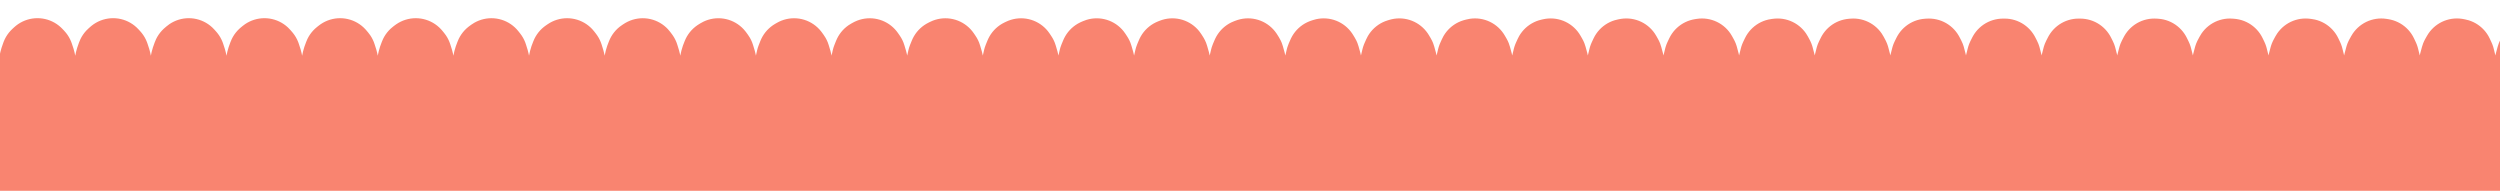 <svg xmlns:xlink="http://www.w3.org/1999/xlink" xmlns="http://www.w3.org/2000/svg" version="1.1" viewBox="55.216 274.433 1453.856 110.952" style="max-height: 500px" width="1453.856" height="110.952"><defs/><g><path stroke-width="40" stroke-miterlimit="10" stroke-linejoin="round" stroke-linecap="round" d="M 20 429.221 L 21 415.689 L 22 401.877 L 23 388.069 L 24 374.544 L 25 361.578 L 26 349.436 L 27 338.365 L 28 328.59 L 29 320.311 L 30 313.696 L 31 308.881 L 32 305.962 L 33 305 L 34 306.014 L 35 308.984 L 36 313.849 L 37 320.51 L 38 328.831 L 39 338.643 L 40 349.746 L 41 361.913 L 42 374.897 L 43 388.433 L 44 402.245 L 45 416.053 L 46 429.574 L 47 442.533 L 48 454.667 L 49 465.728 L 50 475.49 L 51 483.755 L 52 490.354 L 53 495.154 L 54 498.055 L 55 499 L 56 497.968 L 57 494.981 L 58 490.099 L 59 483.423 L 60 475.088 L 61 465.264 L 62 454.151 L 63 441.975 L 64 428.986 L 65 415.446 L 66 401.632 L 67 387.826 L 68 374.308 L 69 361.355 L 70 349.23 L 71 338.18 L 72 328.43 L 73 320.179 L 74 313.595 L 75 308.812 L 76 305.928 L 77 305.001 L 78 306.05 L 79 309.054 L 80 313.952 L 81 320.643 L 82 328.992 L 83 338.829 L 84 349.952 L 85 362.136 L 86 375.132 L 87 388.676 L 88 402.491 L 89 416.296 L 90 429.809 L 91 442.756 L 92 454.873 L 93 465.912 L 94 475.65 L 95 483.887 L 96 490.455 L 97 495.222 L 98 498.089 L 99 498.998 L 100 497.932 L 101 494.911 L 102 489.997 L 103 483.29 L 104 474.927 L 105 465.078 L 106 453.944 L 107 441.752 L 108 428.75 L 109 415.203 L 110 401.387 L 111 387.583 L 112 374.073 L 113 361.133 L 114 349.024 L 115 337.995 L 116 328.27 L 117 320.048 L 118 313.494 L 119 308.744 L 120 305.894 L 121 305.002 L 122 306.086 L 123 309.125 L 124 314.055 L 125 320.777 L 126 329.154 L 127 339.015 L 128 350.16 L 129 362.36 L 130 375.368 L 131 388.919 L 132 402.736 L 133 416.538 L 134 430.044 L 135 442.979 L 136 455.078 L 137 466.097 L 138 475.809 L 139 484.018 L 140 490.556 L 141 495.289 L 142 498.122 L 143 498.997 L 144 497.895 L 145 494.84 L 146 489.893 L 147 483.156 L 148 474.765 L 149 464.891 L 150 453.737 L 151 441.528 L 152 428.514 L 153 414.96 L 154 401.141 L 155 387.341 L 156 373.839 L 157 360.91 L 158 348.819 L 159 337.811 L 160 328.111 L 161 319.917 L 162 313.394 L 163 308.677 L 164 305.861 L 165 305.004 L 166 306.123 L 167 309.196 L 168 314.159 L 169 320.912 L 170 329.316 L 171 339.202 L 172 350.367 L 173 362.584 L 174 375.604 L 175 389.162 L 176 402.981 L 177 416.781 L 178 430.279 L 179 443.201 L 180 455.284 L 181 466.281 L 182 475.968 L 183 484.149 L 184 490.656 L 185 495.356 L 186 498.155 L 187 498.994 L 188 497.858 L 189 494.768 L 190 489.789 L 191 483.021 L 192 474.602 L 193 464.704 L 194 453.529 L 195 441.304 L 196 428.278 L 197 414.717 L 198 400.896 L 199 387.098 L 200 373.604 L 201 360.688 L 202 348.614 L 203 337.628 L 204 327.953 L 205 319.786 L 206 313.295 L 207 308.611 L 208 305.829 L 209 305.007 L 210 306.161 L 211 309.267 L 212 314.263 L 213 321.047 L 214 329.479 L 215 339.389 L 216 350.575 L 217 362.808 L 218 375.84 L 219 389.405 L 220 403.227 L 221 417.023 L 222 430.513 L 223 443.423 L 224 455.488 L 225 466.464 L 226 476.127 L 227 484.279 L 228 490.755 L 229 495.422 L 230 498.187 L 231 498.991 L 232 497.82 L 233 494.697 L 234 489.684 L 235 482.886 L 236 474.439 L 237 464.517 L 238 453.321 L 239 441.079 L 240 428.042 L 241 414.473 L 242 400.651 L 243 386.856 L 244 373.369 L 245 360.466 L 246 348.409 L 247 337.444 L 248 327.794 L 249 319.656 L 250 313.196 L 251 308.545 L 252 305.797 L 253 305.01 L 254 306.199 L 255 309.34 L 256 314.368 L 257 321.182 L 258 329.642 L 259 339.577 L 260 350.783 L 261 363.033 L 262 376.077 L 263 389.648 L 264 403.472 L 265 417.265 L 266 430.748 L 267 443.645 L 268 455.693 L 269 466.647 L 270 476.285 L 271 484.409 L 272 490.853 L 273 495.488 L 274 498.218 L 275 498.988 L 276 497.782 L 277 494.624 L 278 489.579 L 279 482.75 L 280 474.276 L 281 464.329 L 282 453.113 L 283 440.855 L 284 427.805 L 285 414.23 L 286 400.406 L 287 386.614 L 288 373.135 L 289 360.245 L 290 348.205 L 291 337.261 L 292 327.637 L 293 319.527 L 294 313.097 L 295 308.479 L 296 305.766 L 297 305.014 L 298 306.238 L 299 309.413 L 300 314.474 L 301 321.318 L 302 329.806 L 303 339.765 L 304 350.992 L 305 363.258 L 306 376.313 L 307 389.892 L 308 403.717 L 309 417.507 L 310 430.982 L 311 443.866 L 312 455.897 L 313 466.83 L 314 476.442 L 315 484.538 L 316 490.952 L 317 495.553 L 318 498.249 L 319 498.984 L 320 497.743 L 321 494.551 L 322 489.473 L 323 482.614 L 324 474.112 L 325 464.141 L 326 452.904 L 327 440.63 L 328 427.569 L 329 413.987 L 330 400.16 L 331 386.371 L 332 372.901 L 333 360.023 L 334 348.001 L 335 337.079 L 336 327.479 L 337 319.398 L 338 313 L 339 308.414 L 340 305.736 L 341 305.019 L 342 306.277 L 343 309.486 L 344 314.58 L 345 321.454 L 346 329.97 L 347 339.953 L 348 351.2 L 349 363.483 L 350 376.55 L 351 390.135 L 352 403.962 L 353 417.75 L 354 431.216 L 355 444.087 L 356 456.101 L 357 467.012 L 358 476.599 L 359 484.666 L 360 491.049 L 361 495.618 L 362 498.279 L 363 498.979 L 364 497.703 L 365 494.477 L 366 489.367 L 367 482.477 L 368 473.948 L 369 463.953 L 370 452.695 L 371 440.405 L 372 427.332 L 373 413.743 L 374 399.915 L 375 386.129 L 376 372.667 L 377 359.802 L 378 347.797 L 379 336.897 L 380 327.323 L 381 319.27 L 382 312.902 L 383 308.35 L 384 305.706 L 385 305.024 L 386 306.317 L 387 309.56 L 388 314.686 L 389 321.591 L 390 330.134 L 391 340.142 L 392 351.41 L 393 363.708 L 394 376.786 L 395 390.379 L 396 404.208 L 397 417.992 L 398 431.45 L 399 444.308 L 400 456.304 L 401 467.194 L 402 476.756 L 403 484.794 L 404 491.146 L 405 495.682 L 406 498.309 L 407 498.973 L 408 497.663 L 409 494.403 L 410 489.26 L 411 482.34 L 412 473.783 L 413 463.764 L 414 452.486 L 415 440.179 L 416 427.095 L 417 413.5 L 418 399.67 L 419 385.887 L 420 372.433 L 421 359.582 L 422 347.594 L 423 336.715 L 424 327.166 L 425 319.142 L 426 312.806 L 427 308.287 L 428 305.677 L 429 305.029 L 430 306.358 L 431 309.635 L 432 314.793 L 433 321.729 L 434 330.299 L 435 340.331 L 436 351.619 L 437 363.933 L 438 377.023 L 439 390.622 L 440 404.453 L 441 418.234 L 442 431.683 L 443 444.529 L 444 456.507 L 445 467.376 L 446 476.912 L 447 484.922 L 448 491.243 L 449 495.745 L 450 498.338 L 451 498.967 L 452 497.622 L 453 494.328 L 454 489.153 L 455 482.202 L 456 473.618 L 457 463.574 L 458 452.276 L 459 439.954 L 460 426.858 L 461 413.256 L 462 399.425 L 463 385.646 L 464 372.2 L 465 359.361 L 466 347.391 L 467 336.534 L 468 327.01 L 469 319.015 L 470 312.709 L 471 308.224 L 472 305.648 L 473 305.036 L 474 306.399 L 475 309.71 L 476 314.901 L 477 321.867 L 478 330.465 L 479 340.521 L 480 351.829 L 481 364.159 L 482 377.261 L 483 390.866 L 484 404.698 L 485 418.475 L 486 431.917 L 487 444.749 L 488 456.71 L 489 467.557 L 490 477.067 L 491 485.049 L 492 491.338 L 493 495.808 L 494 498.366 L 495 498.961 L 496 497.58 L 497 494.252 L 498 489.045 L 499 482.064 L 500 473.452 L 501 463.384 L 502 452.066 L 503 439.728 L 504 426.621 L 505 413.012 L 506 399.179 L 507 385.404 L 508 371.966 L 509 359.141 L 510 347.189 L 511 336.353 L 512 326.855 L 513 318.888 L 514 312.614 L 515 308.161 L 516 305.62 L 517 305.043 L 518 306.441 L 519 309.786 L 520 315.009 L 521 322.005 L 522 330.631 L 523 340.711 L 524 352.039 L 525 364.385 L 526 377.498 L 527 391.11 L 528 404.943 L 529 418.717 L 530 432.15 L 531 444.969 L 532 456.912 L 533 467.737 L 534 477.223 L 535 485.175 L 536 491.434 L 537 495.87 L 538 498.394 L 539 498.953 L 540 497.538 L 541 494.176 L 542 488.936 L 543 481.925 L 544 473.286 L 545 463.194 L 546 451.856 L 547 439.502 L 548 426.384 L 549 412.769 L 550 398.934 L 551 385.162 L 552 371.733 L 553 358.921 L 554 346.986 L 555 336.173 L 556 326.7 L 557 318.762 L 558 312.519 L 559 308.099 L 560 305.593 L 561 305.05 L 562 306.483 L 563 309.862 L 564 315.118 L 565 322.144 L 566 330.797 L 567 340.901 L 568 352.249 L 569 364.611 L 570 377.735 L 571 391.353 L 572 405.188 L 573 418.959 L 574 432.383 L 575 445.189 L 576 457.114 L 577 467.917 L 578 477.377 L 579 485.301 L 580 491.528 L 581 495.931 L 582 498.421 L 583 498.946 L 584 497.495 L 585 494.1 L 586 488.827 L 587 481.786 L 588 473.119 L 589 463.004 L 590 451.645 L 591 439.275 L 592 426.146 L 593 412.525 L 594 398.689 L 595 384.921 L 596 371.5 L 597 358.701 L 598 346.785 L 599 335.993 L 600 326.546 L 601 318.636 L 602 312.425 L 603 308.038 L 604 305.566 L 605 305.059 L 606 306.526 L 607 309.939 L 608 315.227 L 609 322.284 L 610 330.964 L 611 341.092 L 612 352.46 L 613 364.838 L 614 377.973 L 615 391.597 L 616 405.434 L 617 419.2 L 618 432.616 L 619 445.408 L 620 457.316 L 621 468.097 L 622 477.531 L 623 485.427 L 624 491.622 L 625 495.992 L 626 498.447 L 627 498.937 L 628 497.452 L 629 494.022 L 630 488.718 L 631 481.646 L 632 472.952 L 633 462.813 L 634 451.434 L 635 439.049 L 636 425.908 L 637 412.281 L 638 398.444 L 639 384.679 L 640 371.268 L 641 358.482 L 642 346.583 L 643 335.813 L 644 326.392 L 645 318.511 L 646 312.331 L 647 307.978 L 648 305.54 L 649 305.067 L 650 306.57 L 651 310.017 L 652 315.337 L 653 322.424 L 654 331.131 L 655 341.283 L 656 352.671 L 657 365.065 L 658 378.211 L 659 391.841 L 660 405.679 L 661 419.441 L 662 432.849 L 663 445.628 L 664 457.518 L 665 468.276 L 666 477.685 L 667 485.552 L 668 491.716 L 669 496.053 L 670 498.473 L 671 498.928 L 672 497.408 L 673 493.944 L 674 488.607 L 675 481.506 L 676 472.785 L 677 462.622 L 678 451.223 L 679 438.822 L 680 425.671 L 681 412.037 L 682 398.199 L 683 384.438 L 684 371.035 L 685 358.263 L 686 346.382 L 687 335.634 L 688 326.238 L 689 318.386 L 690 312.237 L 691 307.917 L 692 305.514 L 693 305.077 L 694 306.614 L 695 310.095 L 696 315.448 L 697 322.564 L 698 331.299 L 699 341.474 L 700 352.883 L 701 365.292 L 702 378.448 L 703 392.085 L 704 405.924 L 705 419.683 L 706 433.081 L 707 445.847 L 708 457.718 L 709 468.455 L 710 477.838 L 711 485.676 L 712 491.809 L 713 496.112 L 714 498.498 L 715 498.918 L 716 497.363 L 717 493.866 L 718 488.497 L 719 481.365 L 720 472.617 L 721 462.43 L 722 451.012 L 723 438.595 L 724 425.433 L 725 411.793 L 726 397.954 L 727 384.197 L 728 370.803 L 729 358.044 L 730 346.181 L 731 335.455 L 732 326.085 L 733 318.262 L 734 312.145 L 735 307.858 L 736 305.489 L 737 305.087 L 738 306.659 L 739 310.174 L 740 315.559 L 741 322.705 L 742 331.467 L 743 341.666 L 744 353.094 L 745 365.519 L 746 378.686 L 747 392.329 L 748 406.169 L 749 419.924 L 750 433.313 L 751 446.065 L 752 457.919 L 753 468.634 L 754 477.991 L 755 485.8 L 756 491.901 L 757 496.171 L 758 498.523 L 759 498.908 L 760 497.318 L 761 493.787 L 762 488.385 L 763 481.224 L 764 472.449 L 765 462.238 L 766 450.8 L 767 438.368 L 768 425.194 L 769 411.549 L 770 397.708 L 771 383.956 L 772 370.57 L 773 357.826 L 774 345.981 L 775 335.277 L 776 325.933 L 777 318.139 L 778 312.053 L 779 307.799 L 780 305.465 L 781 305.098 L 782 306.705 L 783 310.253 L 784 315.67 L 785 322.847 L 786 331.636 L 787 341.858 L 788 353.306 L 789 365.746 L 790 378.925 L 791 392.573 L 792 406.414 L 793 420.165 L 794 433.546 L 795 446.284 L 796 458.119 L 797 468.812 L 798 478.143 L 799 485.923 L 800 491.993 L 801 496.23 L 802 498.547 L 803 498.897 L 804 497.272 L 805 493.707 L 806 488.274 L 807 481.082 L 808 472.28 L 809 462.045 L 810 450.588 L 811 438.14 L 812 424.956 L 813 411.305 L 814 397.463 L 815 383.715 L 816 370.338 L 817 357.607 L 818 345.781 L 819 335.099 L 820 325.781 L 821 318.015 L 822 311.961 L 823 307.741 L 824 305.441 L 825 305.109 L 826 306.751 L 827 310.333 L 828 315.783 L 829 322.989 L 830 331.805 L 831 342.051 L 832 353.519 L 833 365.974 L 834 379.163 L 835 392.818 L 836 406.659 L 837 420.406 L 838 433.777 L 839 446.502 L 840 458.319 L 841 468.989 L 842 478.295 L 843 486.046 L 844 492.084 L 845 496.288 L 846 498.57 L 847 498.885 L 848 497.226 L 849 493.627 L 850 488.161 L 851 480.94 L 852 472.11 L 853 461.852 L 854 450.375 L 855 437.912 L 856 424.718 L 857 411.06 L 858 397.218 L 859 383.474 L 860 370.107 L 861 357.389 L 862 345.581 L 863 334.922 L 864 325.629 L 865 317.893 L 866 311.87 L 867 307.683 L 868 305.418 L 869 305.121 L 870 306.797 L 871 310.413 L 872 315.895 L 873 323.131 L 874 331.974 L 875 342.244 L 876 353.731 L 877 366.202 L 878 379.402 L 879 393.062 L 880 406.904 L 881 420.647 L 882 434.009 L 883 446.72 L 884 458.519 L 885 469.167 L 886 478.446 L 887 486.168 L 888 492.175 L 889 496.345 L 890 498.593 L 891 498.873 L 892 497.179 L 893 493.546 L 894 488.048 L 895 480.797 L 896 471.941 L 897 461.659 L 898 450.162 L 899 437.684 L 900 424.479 L 901 410.816 L 902 396.973 L 903 383.233 L 904 369.875 L 905 357.172 L 906 345.382 L 907 334.745 L 908 325.478 L 909 317.771 L 910 311.78 L 911 307.626 L 912 305.396 L 913 305.134 L 914 306.845 L 915 310.494 L 916 316.008 L 917 323.274 L 918 332.144 L 919 342.438 L 920 353.944 L 921 366.43 L 922 379.64 L 923 393.306 L 924 407.149 L 925 420.887 L 926 434.241 L 927 446.937 L 928 458.718 L 929 469.343 L 930 478.597 L 931 486.29 L 932 492.265 L 933 496.402 L 934 498.615 L 935 498.86 L 936 497.131 L 937 493.465 L 938 487.935 L 939 480.654 L 940 471.77 L 941 461.466 L 942 449.949 L 943 437.456 L 944 424.24 L 945 410.572 L 946 396.728 L 947 382.992 L 948 369.644 L 949 356.954 L 950 345.183 L 951 334.568 L 952 325.328 L 953 317.65 L 954 311.69 L 955 307.57 L 956 305.374 L 957 305.147 L 958 306.893 L 959 310.576 L 960 316.122 L 961 323.418 L 962 332.315 L 963 342.631 L 964 354.157 L 965 366.658 L 966 379.879 L 967 393.55 L 968 407.394 L 969 421.128 L 970 434.472 L 971 447.154 L 972 458.917 L 973 469.52 L 974 478.747 L 975 486.411 L 976 492.355 L 977 496.458 L 978 498.637 L 979 498.846 L 980 497.083 L 981 493.383 L 982 487.821 L 983 480.51 L 984 471.6 L 985 461.272 L 986 449.736 L 987 437.228 L 988 424.002 L 989 410.327 L 990 396.483 L 991 382.752 L 992 369.413 L 993 356.737 L 994 344.984 L 995 334.392 L 996 325.178 L 997 317.529 L 998 311.601 L 999 307.514 L 1000 305.353 L 1001 305.16 L 1002 306.941 L 1003 310.658 L 1004 316.237 L 1005 323.562 L 1006 332.486 L 1007 342.825 L 1008 354.371 L 1009 366.887 L 1010 380.118 L 1011 393.795 L 1012 407.639 L 1013 421.368 L 1014 434.703 L 1015 447.371 L 1016 459.115 L 1017 469.696 L 1018 478.897 L 1019 486.531 L 1020 492.444 L 1021 496.513 L 1022 498.658 L 1023 498.832 L 1024 497.034 L 1025 493.3 L 1026 487.706 L 1027 480.366 L 1028 471.429 L 1029 461.077 L 1030 449.522 L 1031 436.999 L 1032 423.763 L 1033 410.083 L 1034 396.239 L 1035 382.512 L 1036 369.182 L 1037 356.52 L 1038 344.786 L 1039 334.217 L 1040 325.028 L 1041 317.409 L 1042 311.512 L 1043 307.459 L 1044 305.332 L 1045 305.175 L 1046 306.99 L 1047 310.741 L 1048 316.351 L 1049 323.707 L 1050 332.657 L 1051 343.02 L 1052 354.585 L 1053 367.115 L 1054 380.357 L 1055 394.039 L 1056 407.884 L 1057 421.609 L 1058 434.934 L 1059 447.588 L 1060 459.313 L 1061 469.871 L 1062 479.046 L 1063 486.651 L 1064 492.532 L 1065 496.568 L 1066 498.678 L 1067 498.818 L 1068 496.985 L 1069 493.217 L 1070 487.591 L 1071 480.221 L 1072 471.257 L 1073 460.883 L 1074 449.308 L 1075 436.77 L 1076 423.524 L 1077 409.838 L 1078 395.994 L 1079 382.271 L 1080 368.951 L 1081 356.304 L 1082 344.588 L 1083 334.041 L 1084 324.879 L 1085 317.289 L 1086 311.424 L 1087 307.404 L 1088 305.312 L 1089 305.19 L 1090 307.04 L 1091 310.825 L 1092 316.467 L 1093 323.852 L 1094 332.829 L 1095 343.215 L 1096 354.799 L 1097 367.344 L 1098 380.596 L 1099 394.284 L 1100 408.129 L 1101 421.849 L 1102 435.164 L 1103 447.804 L 1104 459.511 L 1105 470.046 L 1106 479.195 L 1107 486.771 L 1108 492.62 L 1109 496.623 L 1110 498.697 L 1111 498.802 L 1112 496.935 L 1113 493.133 L 1114 487.475 L 1115 480.076 L 1116 471.085 L 1117 460.687 L 1118 449.094 L 1119 436.541 L 1120 423.284 L 1121 409.594 L 1122 395.749 L 1123 382.031 L 1124 368.72 L 1125 356.088 L 1126 344.39 L 1127 333.866 L 1128 324.731 L 1129 317.17 L 1130 311.336 L 1131 307.351 L 1132 305.293 L 1133 305.206 L 1134 307.09 L 1135 310.909 L 1136 316.583 L 1137 323.997 L 1138 333.001 L 1139 343.41 L 1140 355.013 L 1141 367.574 L 1142 380.835 L 1143 394.528 L 1144 408.373 L 1145 422.089 L 1146 435.395 L 1147 448.02 L 1148 459.708 L 1149 470.221 L 1150 479.343 L 1151 486.89 L 1152 492.707 L 1153 496.676 L 1154 498.717 L 1155 498.786 L 1156 496.884 L 1157 493.049 L 1158 487.359 L 1159 479.93 L 1160 470.913 L 1161 460.492 L 1162 448.879 L 1163 436.312 L 1164 423.045 L 1165 409.349 L 1166 395.504 L 1167 381.791 L 1168 368.49 L 1169 355.872 L 1170 344.193 L 1171 333.692 L 1172 324.583 L 1173 317.051 L 1174 311.25 L 1175 307.297 L 1176 305.274 L 1177 305.222 L 1178 307.141 L 1179 310.993 L 1180 316.699 L 1181 324.143 L 1182 333.174 L 1183 343.606 L 1184 355.228 L 1185 367.803 L 1186 381.075 L 1187 394.773 L 1188 408.618 L 1189 422.329 L 1190 435.625 L 1191 448.236 L 1192 459.905 L 1193 470.395 L 1194 479.491 L 1195 487.008 L 1196 492.794 L 1197 496.729 L 1198 498.735 L 1199 498.77 L 1200 496.833 L 1201 492.964 L 1202 487.242 L 1203 479.783 L 1204 470.74 L 1205 460.296 L 1206 448.664 L 1207 436.082 L 1208 422.805 L 1209 409.105 L 1210 395.259 L 1211 381.551 L 1212 368.26 L 1213 355.656 L 1214 343.996 L 1215 333.518 L 1216 324.435 L 1217 316.933 L 1218 311.163 L 1219 307.244 L 1220 305.256 L 1221 305.239 L 1222 307.193 L 1223 311.078 L 1224 316.816 L 1225 324.29 L 1226 333.347 L 1227 343.802 L 1228 355.443 L 1229 368.033 L 1230 381.315 L 1231 395.018 L 1232 408.863 L 1233 422.569 L 1234 435.855 L 1235 448.452 L 1236 460.102 L 1237 470.569 L 1238 479.638 L 1239 487.126 L 1240 492.88 L 1241 496.782 L 1242 498.753 L 1243 498.753 L 1244 496.781 L 1245 492.879 L 1246 487.125 L 1247 479.637 L 1248 470.567 L 1249 460.1 L 1250 448.449 L 1251 435.852 L 1252 422.566 L 1253 408.86 L 1254 395.015 L 1255 381.312 L 1256 368.03 L 1257 355.441 L 1258 343.8 L 1259 333.345 L 1260 324.288 L 1261 316.815 L 1262 311.077 L 1263 307.192 L 1264 305.239 L 1265 305.256 L 1266 307.245 L 1267 311.164 L 1268 316.934 L 1269 324.437 L 1270 333.52 L 1271 343.999 L 1272 355.659 L 1273 368.263 L 1274 381.554 L 1275 395.262 L 1276 409.108 L 1277 422.808 L 1278 436.085 L 1279 448.667 L 1280 460.298 L 1281 470.742 L 1282 479.785 L 1283 487.244 L 1284 492.965 L 1285 496.834 L 1286 498.77 L 1287 498.735 L 1288 496.729 L 1289 492.793 L 1290 487.007 L 1291 479.489 L 1292 470.393 L 1293 459.903 L 1294 448.234 L 1295 435.622 L 1296 422.326 L 1297 408.615 L 1298 394.77 L 1299 381.072 L 1300 367.8 L 1301 355.226 L 1302 343.604 L 1303 333.172 L 1304 324.142 L 1305 316.698 L 1306 310.992 L 1307 307.141 L 1308 305.222 L 1309 305.274 L 1310 307.298 L 1311 311.251 L 1312 317.052 L 1313 324.585 L 1314 333.694 L 1315 344.195 L 1316 355.874 L 1317 368.493 L 1318 381.794 L 1319 395.507 L 1320 409.352 L 1321 423.048 L 1322 436.314 L 1323 448.882 L 1324 460.494 L 1325 470.915 L 1326 479.931 L 1327 487.36 L 1328 493.05 L 1329 496.885 L 1330 498.787 L 1331 498.716 L 1332 496.676 L 1333 492.706 L 1334 486.888 L 1335 479.341 L 1336 470.219 L 1337 459.706 L 1338 448.018 L 1339 435.392 L 1340 422.086 L 1341 408.371 L 1342 394.525 L 1343 380.833 L 1344 367.571 L 1345 355.011 L 1346 343.408 L 1347 332.999 L 1348 323.996 L 1349 316.581 L 1350 310.908 L 1351 307.09 L 1352 305.205 L 1353 305.293 L 1354 307.351 L 1355 311.337 L 1356 317.171 L 1357 324.733 L 1358 333.869 L 1359 344.393 L 1360 356.09 L 1361 368.723 L 1362 382.034 L 1363 395.752 L 1364 409.597 L 1365 423.287 L 1366 436.544 L 1367 449.096 L 1368 460.69 L 1369 471.087 L 1370 480.077 L 1371 487.477 L 1372 493.134 L 1373 496.936 L 1374 498.802 L 1375 498.697 L 1376 496.622 L 1377 492.619 L 1378 486.77 L 1379 479.193 L 1380 470.044 L 1381 459.509 L 1382 447.802 L 1383 435.162 L 1384 421.846 L 1385 408.126 L 1386 394.281 L 1387 380.593 L 1388 367.342 L 1389 354.796 L 1390 343.213 L 1391 332.827 L 1392 323.85 L 1393 316.466 L 1394 310.824 L 1395 307.039 L 1396 305.19 L 1397 305.313 L 1398 307.405 L 1399 311.425 L 1400 317.29 L 1401 324.881 L 1402 334.043 L 1403 344.59 L 1404 356.306 L 1405 368.954 L 1406 382.274 L 1407 395.997 L 1408 409.841 L 1409 423.526 L 1410 436.773 L 1411 449.311 L 1412 460.885 L 1413 471.259 L 1414 480.223 L 1415 487.592 L 1416 493.218 L 1417 496.986 L 1418 498.818 L 1419 498.678 L 1420 496.568 L 1421 492.531 L 1422 486.65 L 1423 479.044 L 1424 469.869 L 1425 459.311 L 1426 447.585 L 1427 434.931 L 1428 421.606 L 1429 407.881 L 1430 394.036 L 1431 380.354 L 1432 367.113 L 1433 354.582 L 1434 343.018 L 1435 332.655 L 1436 323.705 L 1437 316.35 L 1438 310.74 L 1439 306.99 L 1440 305.175 L 1441 305.333 L 1442 307.46 L 1443 311.513 L 1444 317.41 L 1445 325.03 L 1446 334.219 L 1447 344.788 L 1448 356.523 L 1449 369.184 L 1450 382.514 L 1451 396.242 L 1452 410.086 L 1453 423.765 L 1454 437.002 L 1455 449.525 L 1456 461.08 L 1457 471.431 L 1458 480.367 L 1459 487.707 L 1460 493.301 L 1461 497.035 L 1462 498.833 L 1463 498.657 L 1464 496.513 L 1465 492.443 L 1466 486.53 L 1467 478.895 L 1468 469.694 L 1469 459.113 L 1470 447.369 L 1471 434.7 L 1472 421.365 L 1473 407.636 L 1474 393.792 L 1475 380.115 L 1476 366.884 L 1477 354.368 L 1478 342.823 L 1479 332.484 L 1480 323.56 L 1481 316.235 L 1482 310.657 L 1483 306.941 L 1484 305.16 L 1485 305.353 L 1486 307.515 L 1487 311.602 L 1488 317.53 L 1489 325.18 L 1490 334.394 L 1491 344.986 L 1492 356.74 L 1493 369.415 L 1494 382.755 L 1495 396.486 L 1496 410.33 L 1497 424.004 L 1498 437.23 L 1499 449.738 L 1500 461.274 L 1501 471.602 L 1502 480.512 L 1503 487.822 L 1504 493.384 L 1505 497.084 L 1506 498.847 L 1507 498.636 L 1508 496.457 L 1509 492.354 L 1510 486.409 L 1511 478.745 L 1512 469.518 L 1513 458.914 L 1514 447.152 L 1515 434.469 L 1516 421.125 L 1517 407.391 L 1518 393.548 L 1519 379.876 L 1520 366.655 L 1521 354.155 L 1522 342.629 L 1523 332.313 L 1524 323.416 L 1525 316.121 L 1526 310.575 L 1527 306.892 L 1528 305.147 L 1529 305.374 L 1530 307.571 L 1531 311.691 L 1532 317.651 L 1533 325.33 L 1534 334.57 L 1535 345.185 L 1536 356.957 L 1537 369.647 L 1538 382.995 L 1539 396.731" paint-order="fill stroke markers" stroke="#F98470" fill="none"/></g></svg>